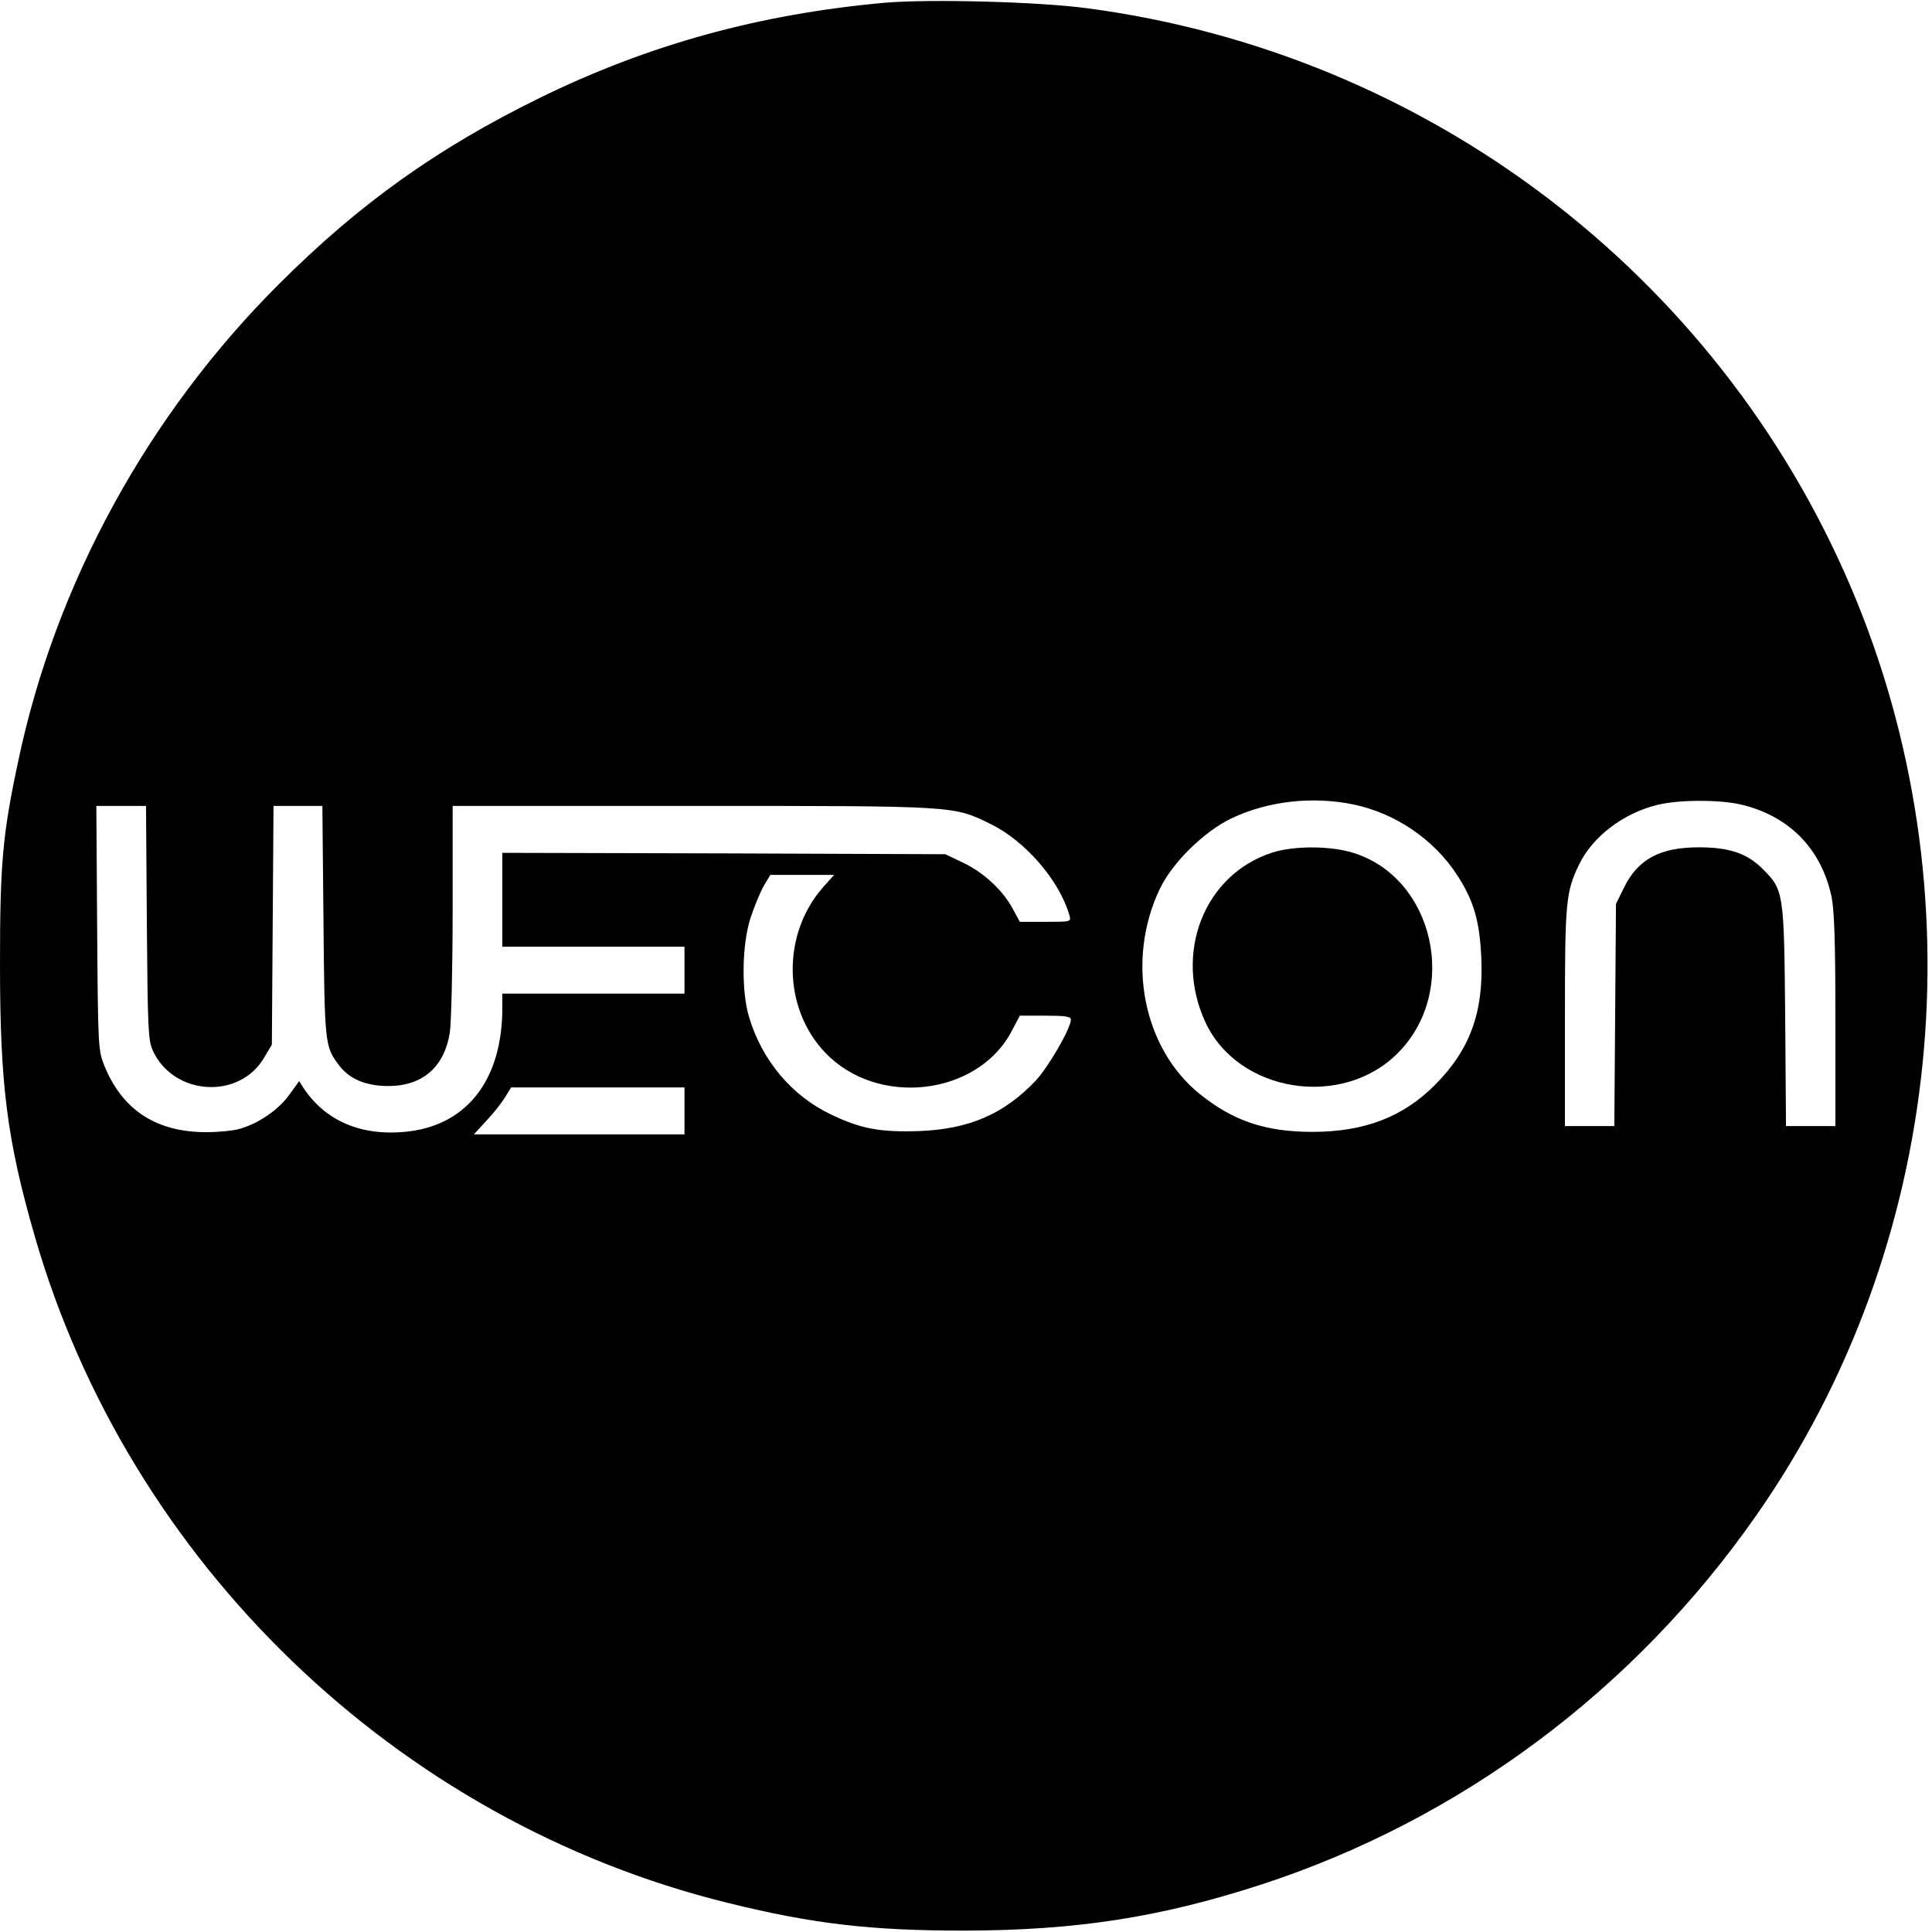 <?xml version="1.0" standalone="no"?>
<!DOCTYPE svg PUBLIC "-//W3C//DTD SVG 20010904//EN"
 "http://www.w3.org/TR/2001/REC-SVG-20010904/DTD/svg10.dtd">
<svg version="1.0" xmlns="http://www.w3.org/2000/svg"
 width="700pt" height="700pt" viewBox="0 0 700 700"
 preserveAspectRatio="xMidYMid meet">
<g transform="translate(0,700) scale(0.1,-0.1)"
fill="#000000" stroke="none">
<path d="M3205 6990 c-453 -41 -854 -151 -1250 -345 -371 -182 -654 -384 -945
-675 -475 -474 -809 -1085 -944 -1728 -57 -267 -66 -372 -66 -734 0 -438 25
-636 125 -984 341 -1186 1313 -2123 2510 -2418 311 -77 520 -101 860 -101 406
1 708 48 1072 166 723 235 1354 705 1796 1338 681 973 812 2265 342 3366 -485
1135 -1537 1932 -2765 2095 -178 24 -572 34 -735 20z m1700 -2905 c152 -32
291 -127 374 -255 61 -93 82 -167 88 -300 9 -197 -41 -334 -168 -461 -115
-116 -256 -170 -444 -170 -170 0 -288 40 -409 138 -205 166 -267 484 -144 742
45 95 161 209 260 256 132 63 295 81 443 50z m1403 0 c174 -41 291 -160 328
-334 10 -50 14 -159 14 -448 l0 -383 -89 0 -90 0 -3 398 c-4 451 -5 458 -83
535 -55 55 -120 77 -229 77 -142 0 -222 -43 -273 -148 l-28 -57 -3 -402 -3
-403 -90 0 -89 0 0 393 c0 417 3 455 51 554 49 102 161 187 285 217 78 19 224
19 302 1z m-5776 -427 c3 -382 5 -427 21 -463 74 -165 314 -181 404 -27 l28
47 3 433 3 432 89 0 88 0 4 -417 c4 -444 5 -454 55 -521 38 -51 96 -76 178
-77 126 0 205 68 225 195 5 36 10 234 10 443 l0 377 868 0 c963 0 945 1 1082
-66 126 -62 249 -205 285 -331 6 -23 5 -23 -87 -23 l-93 0 -25 46 c-35 67
-106 133 -180 168 l-65 31 -802 3 -803 2 0 -170 0 -170 330 0 330 0 0 -85 0
-85 -330 0 -330 0 0 -52 c0 -256 -124 -420 -336 -447 -169 -21 -304 35 -385
158 l-15 24 -37 -51 c-39 -54 -112 -104 -182 -123 -22 -6 -74 -11 -115 -11
-183 -1 -307 80 -372 241 -22 55 -23 65 -26 499 l-3 442 90 0 90 0 3 -422z
m2449 126 c-148 -169 -145 -436 8 -597 189 -200 554 -158 677 78 l29 55 93 0
c72 0 92 -3 92 -14 0 -32 -83 -175 -129 -223 -114 -120 -241 -174 -419 -181
-142 -5 -213 8 -321 60 -143 68 -250 196 -297 353 -28 92 -26 259 4 355 13 41
35 94 48 118 l25 42 115 0 116 0 -41 -46z m-501 -809 l0 -85 -381 0 -382 0 44
48 c25 26 55 64 68 85 l23 37 314 0 314 0 0 -85z"/>
<path d="M4610 3911 c-247 -79 -359 -365 -242 -616 119 -254 495 -314 697
-110 223 224 132 634 -162 725 -83 26 -215 26 -293 1z"/>
</g>
</svg>

